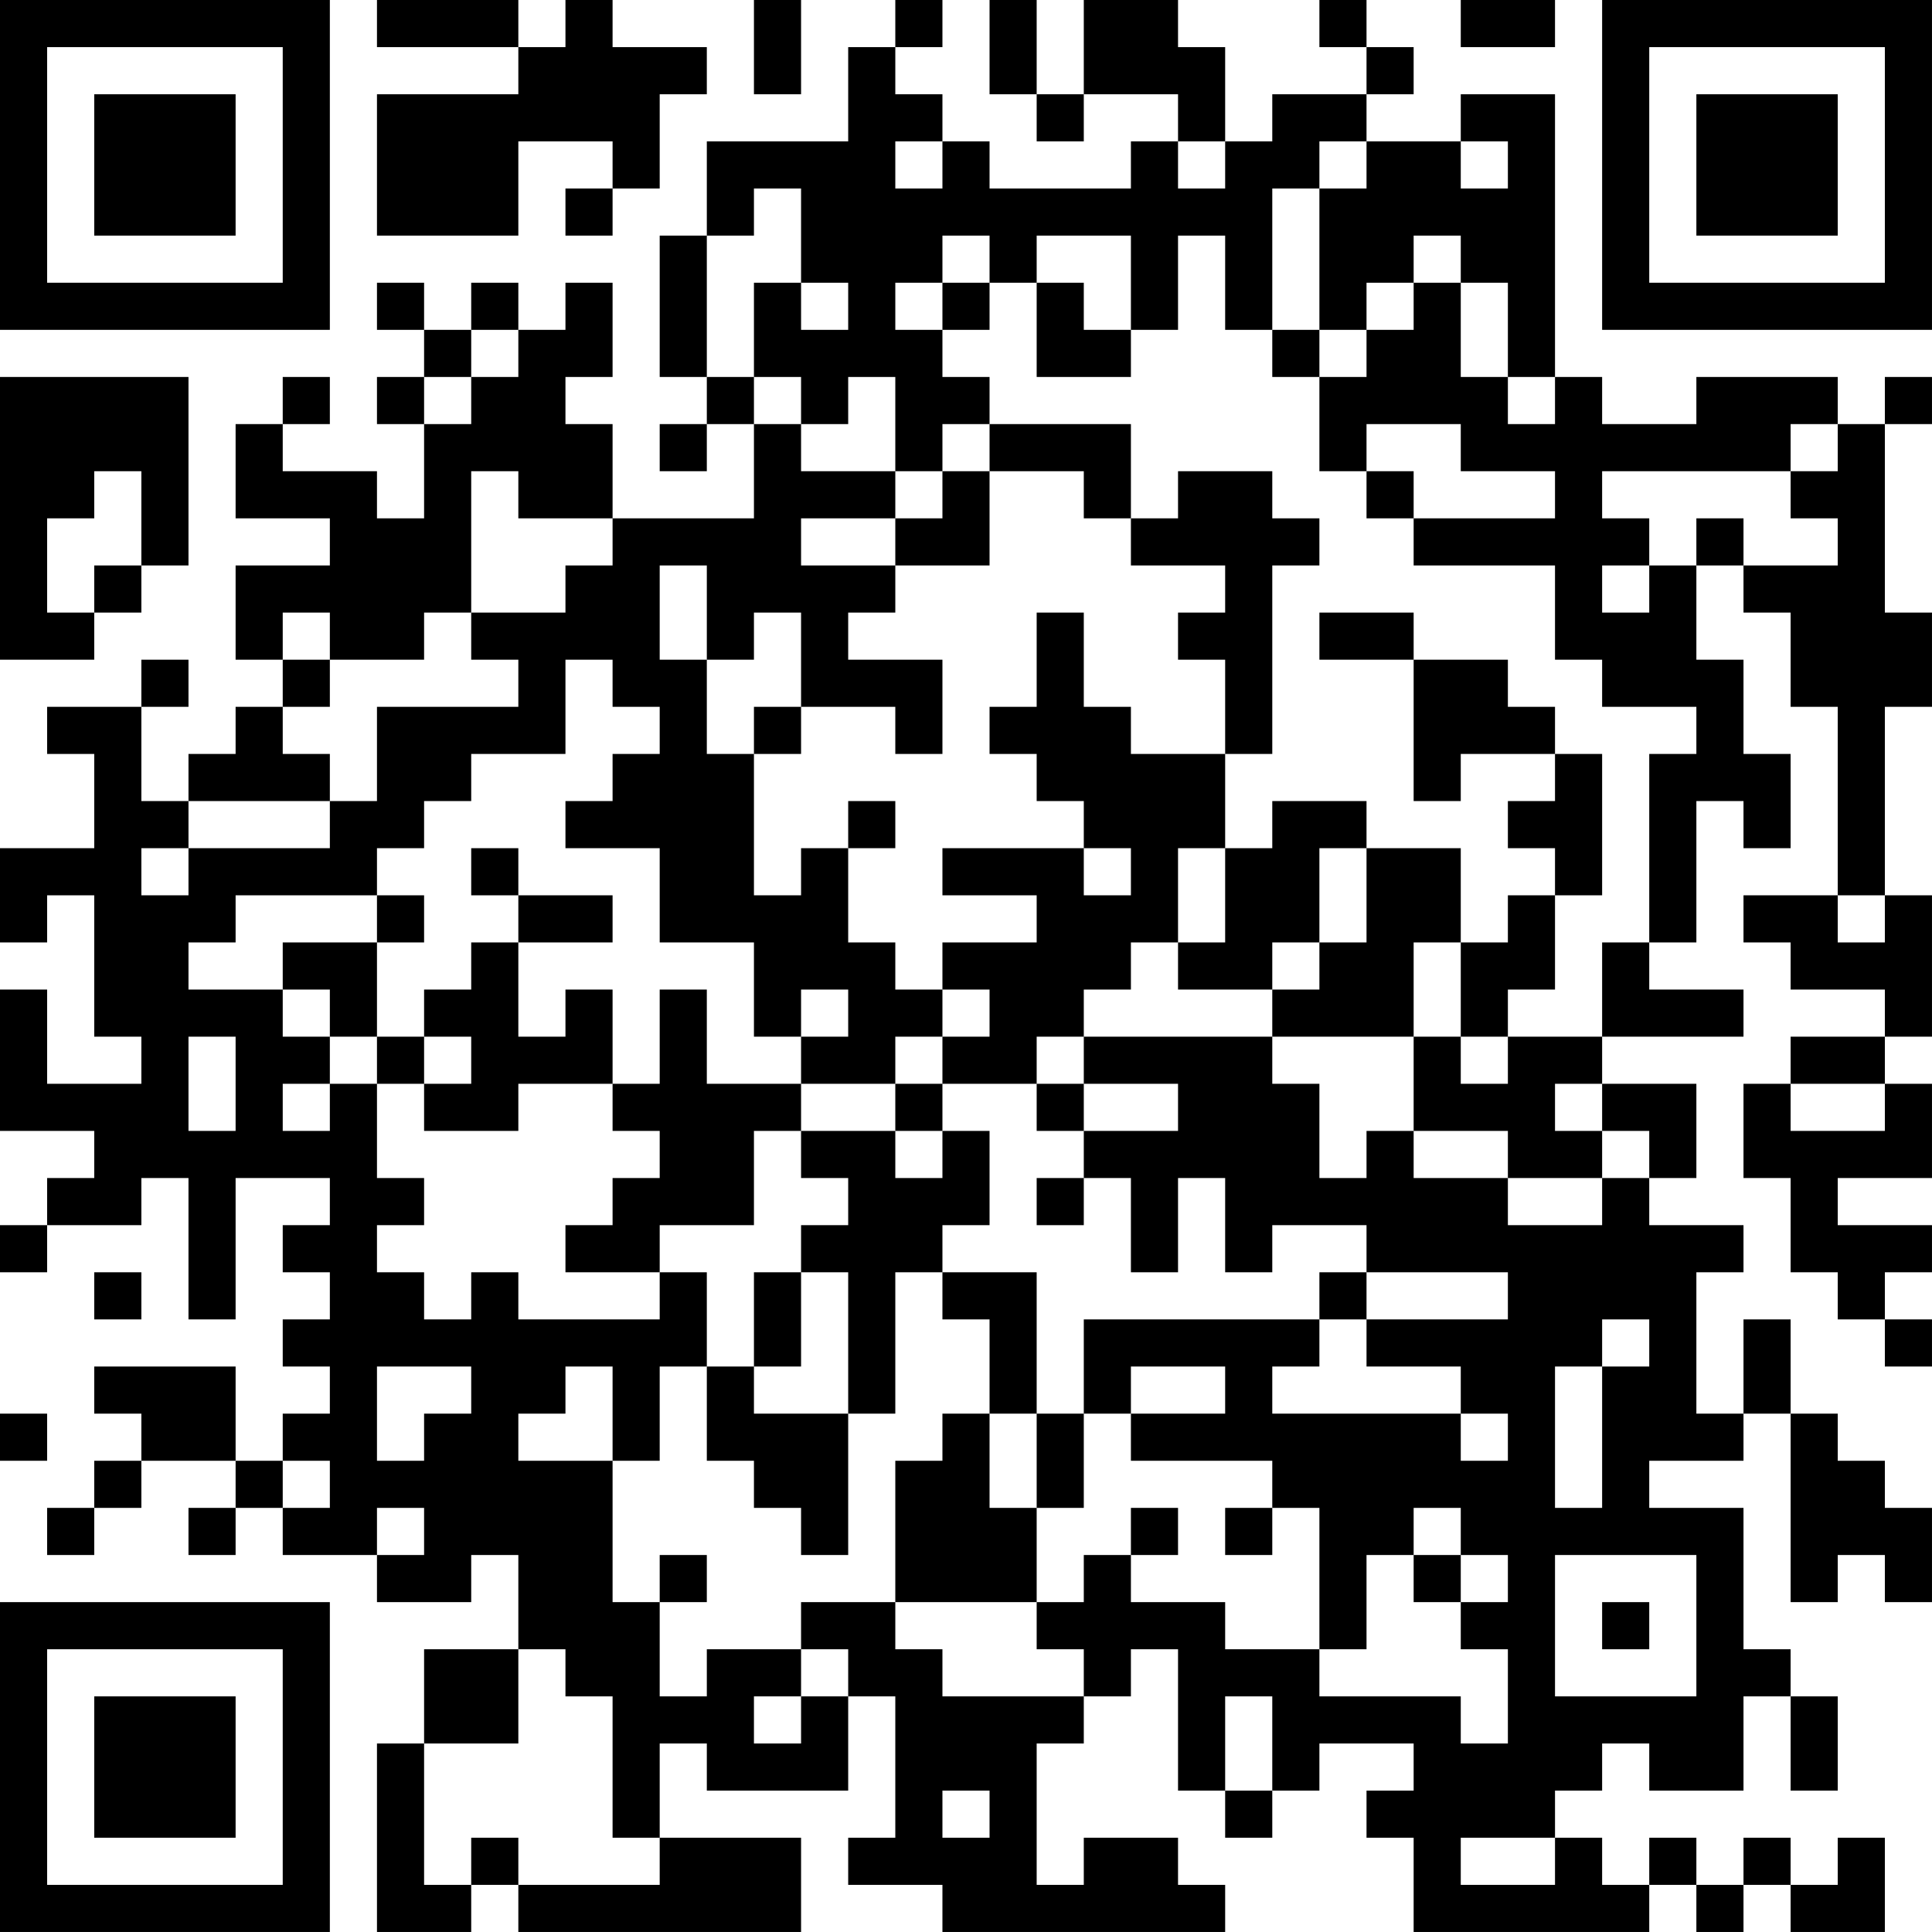 <?xml version="1.0" encoding="UTF-8"?>
<svg xmlns="http://www.w3.org/2000/svg" version="1.1" width="300" height="300" viewBox="0 0 300 300"><rect x="0" y="0" width="300" height="300" fill="#ffffff"/><g transform="scale(7.317)"><g transform="translate(0,0)"><path fill-rule="evenodd" d="M8 0L8 1L11 1L11 2L8 2L8 5L11 5L11 3L13 3L13 4L12 4L12 5L13 5L13 4L14 4L14 2L15 2L15 1L13 1L13 0L12 0L12 1L11 1L11 0ZM16 0L16 2L17 2L17 0ZM19 0L19 1L18 1L18 3L15 3L15 5L14 5L14 8L15 8L15 9L14 9L14 10L15 10L15 9L16 9L16 11L13 11L13 9L12 9L12 8L13 8L13 6L12 6L12 7L11 7L11 6L10 6L10 7L9 7L9 6L8 6L8 7L9 7L9 8L8 8L8 9L9 9L9 11L8 11L8 10L6 10L6 9L7 9L7 8L6 8L6 9L5 9L5 11L7 11L7 12L5 12L5 14L6 14L6 15L5 15L5 16L4 16L4 17L3 17L3 15L4 15L4 14L3 14L3 15L1 15L1 16L2 16L2 18L0 18L0 20L1 20L1 19L2 19L2 22L3 22L3 23L1 23L1 21L0 21L0 24L2 24L2 25L1 25L1 26L0 26L0 27L1 27L1 26L3 26L3 25L4 25L4 28L5 28L5 25L7 25L7 26L6 26L6 27L7 27L7 28L6 28L6 29L7 29L7 30L6 30L6 31L5 31L5 29L2 29L2 30L3 30L3 31L2 31L2 32L1 32L1 33L2 33L2 32L3 32L3 31L5 31L5 32L4 32L4 33L5 33L5 32L6 32L6 33L8 33L8 34L10 34L10 33L11 33L11 35L9 35L9 37L8 37L8 41L10 41L10 40L11 40L11 41L17 41L17 39L14 39L14 37L15 37L15 38L18 38L18 36L19 36L19 39L18 39L18 40L20 40L20 41L26 41L26 40L25 40L25 39L23 39L23 40L22 40L22 37L23 37L23 36L24 36L24 35L25 35L25 38L26 38L26 39L27 39L27 38L28 38L28 37L30 37L30 38L29 38L29 39L30 39L30 41L35 41L35 40L36 40L36 41L37 41L37 40L38 40L38 41L40 41L40 39L39 39L39 40L38 40L38 39L37 39L37 40L36 40L36 39L35 39L35 40L34 40L34 39L33 39L33 38L34 38L34 37L35 37L35 38L37 38L37 36L38 36L38 38L39 38L39 36L38 36L38 35L37 35L37 32L35 32L35 31L37 31L37 30L38 30L38 34L39 34L39 33L40 33L40 34L41 34L41 32L40 32L40 31L39 31L39 30L38 30L38 28L37 28L37 30L36 30L36 27L37 27L37 26L35 26L35 25L36 25L36 23L34 23L34 22L37 22L37 21L35 21L35 20L36 20L36 17L37 17L37 18L38 18L38 16L37 16L37 14L36 14L36 12L37 12L37 13L38 13L38 15L39 15L39 19L37 19L37 20L38 20L38 21L40 21L40 22L38 22L38 23L37 23L37 25L38 25L38 27L39 27L39 28L40 28L40 29L41 29L41 28L40 28L40 27L41 27L41 26L39 26L39 25L41 25L41 23L40 23L40 22L41 22L41 19L40 19L40 15L41 15L41 13L40 13L40 9L41 9L41 8L40 8L40 9L39 9L39 8L36 8L36 9L34 9L34 8L33 8L33 2L31 2L31 3L29 3L29 2L30 2L30 1L29 1L29 0L28 0L28 1L29 1L29 2L27 2L27 3L26 3L26 1L25 1L25 0L23 0L23 2L22 2L22 0L21 0L21 2L22 2L22 3L23 3L23 2L25 2L25 3L24 3L24 4L21 4L21 3L20 3L20 2L19 2L19 1L20 1L20 0ZM31 0L31 1L33 1L33 0ZM19 3L19 4L20 4L20 3ZM25 3L25 4L26 4L26 3ZM28 3L28 4L27 4L27 7L26 7L26 5L25 5L25 7L24 7L24 5L22 5L22 6L21 6L21 5L20 5L20 6L19 6L19 7L20 7L20 8L21 8L21 9L20 9L20 10L19 10L19 8L18 8L18 9L17 9L17 8L16 8L16 6L17 6L17 7L18 7L18 6L17 6L17 4L16 4L16 5L15 5L15 8L16 8L16 9L17 9L17 10L19 10L19 11L17 11L17 12L19 12L19 13L18 13L18 14L20 14L20 16L19 16L19 15L17 15L17 13L16 13L16 14L15 14L15 12L14 12L14 14L15 14L15 16L16 16L16 19L17 19L17 18L18 18L18 20L19 20L19 21L20 21L20 22L19 22L19 23L17 23L17 22L18 22L18 21L17 21L17 22L16 22L16 20L14 20L14 18L12 18L12 17L13 17L13 16L14 16L14 15L13 15L13 14L12 14L12 16L10 16L10 17L9 17L9 18L8 18L8 19L5 19L5 20L4 20L4 21L6 21L6 22L7 22L7 23L6 23L6 24L7 24L7 23L8 23L8 25L9 25L9 26L8 26L8 27L9 27L9 28L10 28L10 27L11 27L11 28L14 28L14 27L15 27L15 29L14 29L14 31L13 31L13 29L12 29L12 30L11 30L11 31L13 31L13 34L14 34L14 36L15 36L15 35L17 35L17 36L16 36L16 37L17 37L17 36L18 36L18 35L17 35L17 34L19 34L19 35L20 35L20 36L23 36L23 35L22 35L22 34L23 34L23 33L24 33L24 34L26 34L26 35L28 35L28 36L31 36L31 37L32 37L32 35L31 35L31 34L32 34L32 33L31 33L31 32L30 32L30 33L29 33L29 35L28 35L28 32L27 32L27 31L24 31L24 30L26 30L26 29L24 29L24 30L23 30L23 28L28 28L28 29L27 29L27 30L31 30L31 31L32 31L32 30L31 30L31 29L29 29L29 28L32 28L32 27L29 27L29 26L27 26L27 27L26 27L26 25L25 25L25 27L24 27L24 25L23 25L23 24L25 24L25 23L23 23L23 22L27 22L27 23L28 23L28 25L29 25L29 24L30 24L30 25L32 25L32 26L34 26L34 25L35 25L35 24L34 24L34 23L33 23L33 24L34 24L34 25L32 25L32 24L30 24L30 22L31 22L31 23L32 23L32 22L34 22L34 20L35 20L35 16L36 16L36 15L34 15L34 14L33 14L33 12L30 12L30 11L33 11L33 10L31 10L31 9L29 9L29 10L28 10L28 8L29 8L29 7L30 7L30 6L31 6L31 8L32 8L32 9L33 9L33 8L32 8L32 6L31 6L31 5L30 5L30 6L29 6L29 7L28 7L28 4L29 4L29 3ZM31 3L31 4L32 4L32 3ZM20 6L20 7L21 7L21 6ZM22 6L22 8L24 8L24 7L23 7L23 6ZM10 7L10 8L9 8L9 9L10 9L10 8L11 8L11 7ZM27 7L27 8L28 8L28 7ZM0 8L0 14L2 14L2 13L3 13L3 12L4 12L4 8ZM21 9L21 10L20 10L20 11L19 11L19 12L21 12L21 10L23 10L23 11L24 11L24 12L26 12L26 13L25 13L25 14L26 14L26 16L24 16L24 15L23 15L23 13L22 13L22 15L21 15L21 16L22 16L22 17L23 17L23 18L20 18L20 19L22 19L22 20L20 20L20 21L21 21L21 22L20 22L20 23L19 23L19 24L17 24L17 23L15 23L15 21L14 21L14 23L13 23L13 21L12 21L12 22L11 22L11 20L13 20L13 19L11 19L11 18L10 18L10 19L11 19L11 20L10 20L10 21L9 21L9 22L8 22L8 20L9 20L9 19L8 19L8 20L6 20L6 21L7 21L7 22L8 22L8 23L9 23L9 24L11 24L11 23L13 23L13 24L14 24L14 25L13 25L13 26L12 26L12 27L14 27L14 26L16 26L16 24L17 24L17 25L18 25L18 26L17 26L17 27L16 27L16 29L15 29L15 31L16 31L16 32L17 32L17 33L18 33L18 30L19 30L19 27L20 27L20 28L21 28L21 30L20 30L20 31L19 31L19 34L22 34L22 32L23 32L23 30L22 30L22 27L20 27L20 26L21 26L21 24L20 24L20 23L22 23L22 24L23 24L23 23L22 23L22 22L23 22L23 21L24 21L24 20L25 20L25 21L27 21L27 22L30 22L30 20L31 20L31 22L32 22L32 21L33 21L33 19L34 19L34 16L33 16L33 15L32 15L32 14L30 14L30 13L28 13L28 14L30 14L30 17L31 17L31 16L33 16L33 17L32 17L32 18L33 18L33 19L32 19L32 20L31 20L31 18L29 18L29 17L27 17L27 18L26 18L26 16L27 16L27 12L28 12L28 11L27 11L27 10L25 10L25 11L24 11L24 9ZM38 9L38 10L34 10L34 11L35 11L35 12L34 12L34 13L35 13L35 12L36 12L36 11L37 11L37 12L39 12L39 11L38 11L38 10L39 10L39 9ZM2 10L2 11L1 11L1 13L2 13L2 12L3 12L3 10ZM10 10L10 13L9 13L9 14L7 14L7 13L6 13L6 14L7 14L7 15L6 15L6 16L7 16L7 17L4 17L4 18L3 18L3 19L4 19L4 18L7 18L7 17L8 17L8 15L11 15L11 14L10 14L10 13L12 13L12 12L13 12L13 11L11 11L11 10ZM29 10L29 11L30 11L30 10ZM16 15L16 16L17 16L17 15ZM18 17L18 18L19 18L19 17ZM23 18L23 19L24 19L24 18ZM25 18L25 20L26 20L26 18ZM28 18L28 20L27 20L27 21L28 21L28 20L29 20L29 18ZM39 19L39 20L40 20L40 19ZM4 22L4 24L5 24L5 22ZM9 22L9 23L10 23L10 22ZM38 23L38 24L40 24L40 23ZM19 24L19 25L20 25L20 24ZM22 25L22 26L23 26L23 25ZM2 27L2 28L3 28L3 27ZM17 27L17 29L16 29L16 30L18 30L18 27ZM28 27L28 28L29 28L29 27ZM34 28L34 29L33 29L33 32L34 32L34 29L35 29L35 28ZM8 29L8 31L9 31L9 30L10 30L10 29ZM0 30L0 31L1 31L1 30ZM21 30L21 32L22 32L22 30ZM6 31L6 32L7 32L7 31ZM8 32L8 33L9 33L9 32ZM24 32L24 33L25 33L25 32ZM26 32L26 33L27 33L27 32ZM14 33L14 34L15 34L15 33ZM30 33L30 34L31 34L31 33ZM33 33L33 36L36 36L36 33ZM34 34L34 35L35 35L35 34ZM11 35L11 37L9 37L9 40L10 40L10 39L11 39L11 40L14 40L14 39L13 39L13 36L12 36L12 35ZM26 36L26 38L27 38L27 36ZM20 38L20 39L21 39L21 38ZM31 39L31 40L33 40L33 39ZM0 0L0 7L7 7L7 0ZM1 1L1 6L6 6L6 1ZM2 2L2 5L5 5L5 2ZM34 0L34 7L41 7L41 0ZM35 1L35 6L40 6L40 1ZM36 2L36 5L39 5L39 2ZM0 34L0 41L7 41L7 34ZM1 35L1 40L6 40L6 35ZM2 36L2 39L5 39L5 36Z" fill="#000000"/></g></g></svg>

